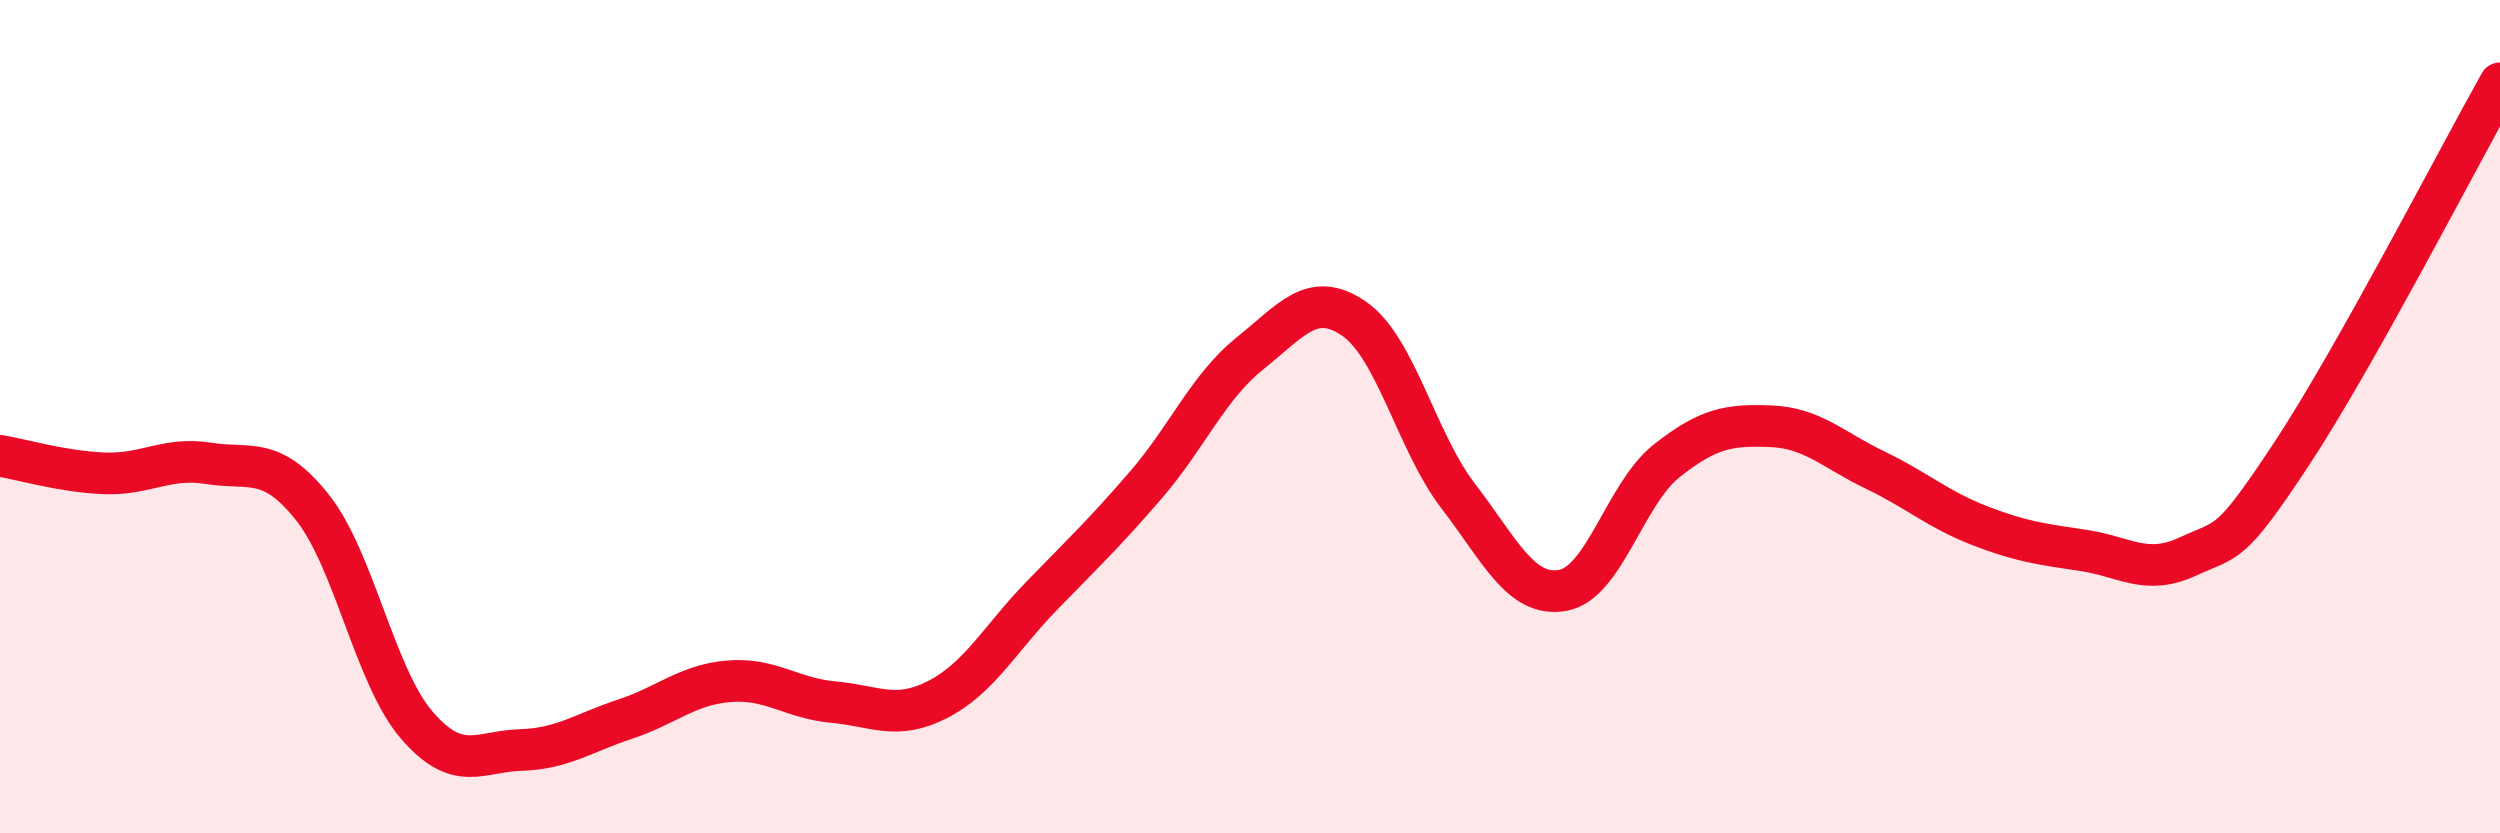 
    <svg width="60" height="20" viewBox="0 0 60 20" xmlns="http://www.w3.org/2000/svg">
      <path
        d="M 0,10.94 C 0.5,11.02 1.5,11.32 2.5,11.36 C 3.5,11.4 4,10.96 5,11.12 C 6,11.28 6.5,10.92 7.5,12.18 C 8.5,13.44 9,16.24 10,17.4 C 11,18.56 11.5,18.03 12.5,18 C 13.5,17.97 14,17.59 15,17.26 C 16,16.93 16.5,16.43 17.5,16.35 C 18.5,16.27 19,16.76 20,16.85 C 21,16.94 21.5,17.3 22.5,16.79 C 23.5,16.28 24,15.33 25,14.3 C 26,13.27 26.5,12.8 27.5,11.64 C 28.5,10.48 29,9.28 30,8.48 C 31,7.68 31.5,6.96 32.5,7.65 C 33.5,8.34 34,10.61 35,11.91 C 36,13.21 36.5,14.34 37.5,14.17 C 38.5,14 39,11.85 40,11.06 C 41,10.27 41.5,10.19 42.5,10.23 C 43.5,10.27 44,10.8 45,11.28 C 46,11.76 46.5,12.22 47.5,12.61 C 48.5,13 49,13.06 50,13.21 C 51,13.36 51.5,13.82 52.5,13.36 C 53.5,12.9 53.5,13.16 55,10.89 C 56.5,8.62 59,3.78 60,2L60 20L0 20Z"
        fill="#EB0A25"
        opacity="0.1"
        stroke-linecap="round"
        stroke-linejoin="round"
      />
      <path
        d="M 0,10.94 C 0.5,11.02 1.5,11.32 2.5,11.36 C 3.5,11.4 4,10.96 5,11.12 C 6,11.28 6.5,10.92 7.5,12.18 C 8.5,13.44 9,16.24 10,17.4 C 11,18.56 11.5,18.03 12.5,18 C 13.5,17.97 14,17.59 15,17.26 C 16,16.93 16.5,16.43 17.5,16.35 C 18.5,16.27 19,16.76 20,16.85 C 21,16.94 21.5,17.3 22.5,16.79 C 23.5,16.28 24,15.33 25,14.3 C 26,13.27 26.5,12.8 27.5,11.64 C 28.5,10.48 29,9.28 30,8.48 C 31,7.68 31.5,6.96 32.5,7.65 C 33.5,8.34 34,10.61 35,11.91 C 36,13.21 36.5,14.34 37.5,14.17 C 38.5,14 39,11.85 40,11.06 C 41,10.27 41.5,10.19 42.5,10.23 C 43.5,10.27 44,10.8 45,11.28 C 46,11.76 46.5,12.22 47.5,12.61 C 48.5,13 49,13.06 50,13.21 C 51,13.36 51.5,13.82 52.5,13.36 C 53.5,12.9 53.5,13.16 55,10.89 C 56.5,8.62 59,3.78 60,2"
        stroke="#EB0A25"
        stroke-width="1"
        fill="none"
        stroke-linecap="round"
        stroke-linejoin="round"
      />
    </svg>
  